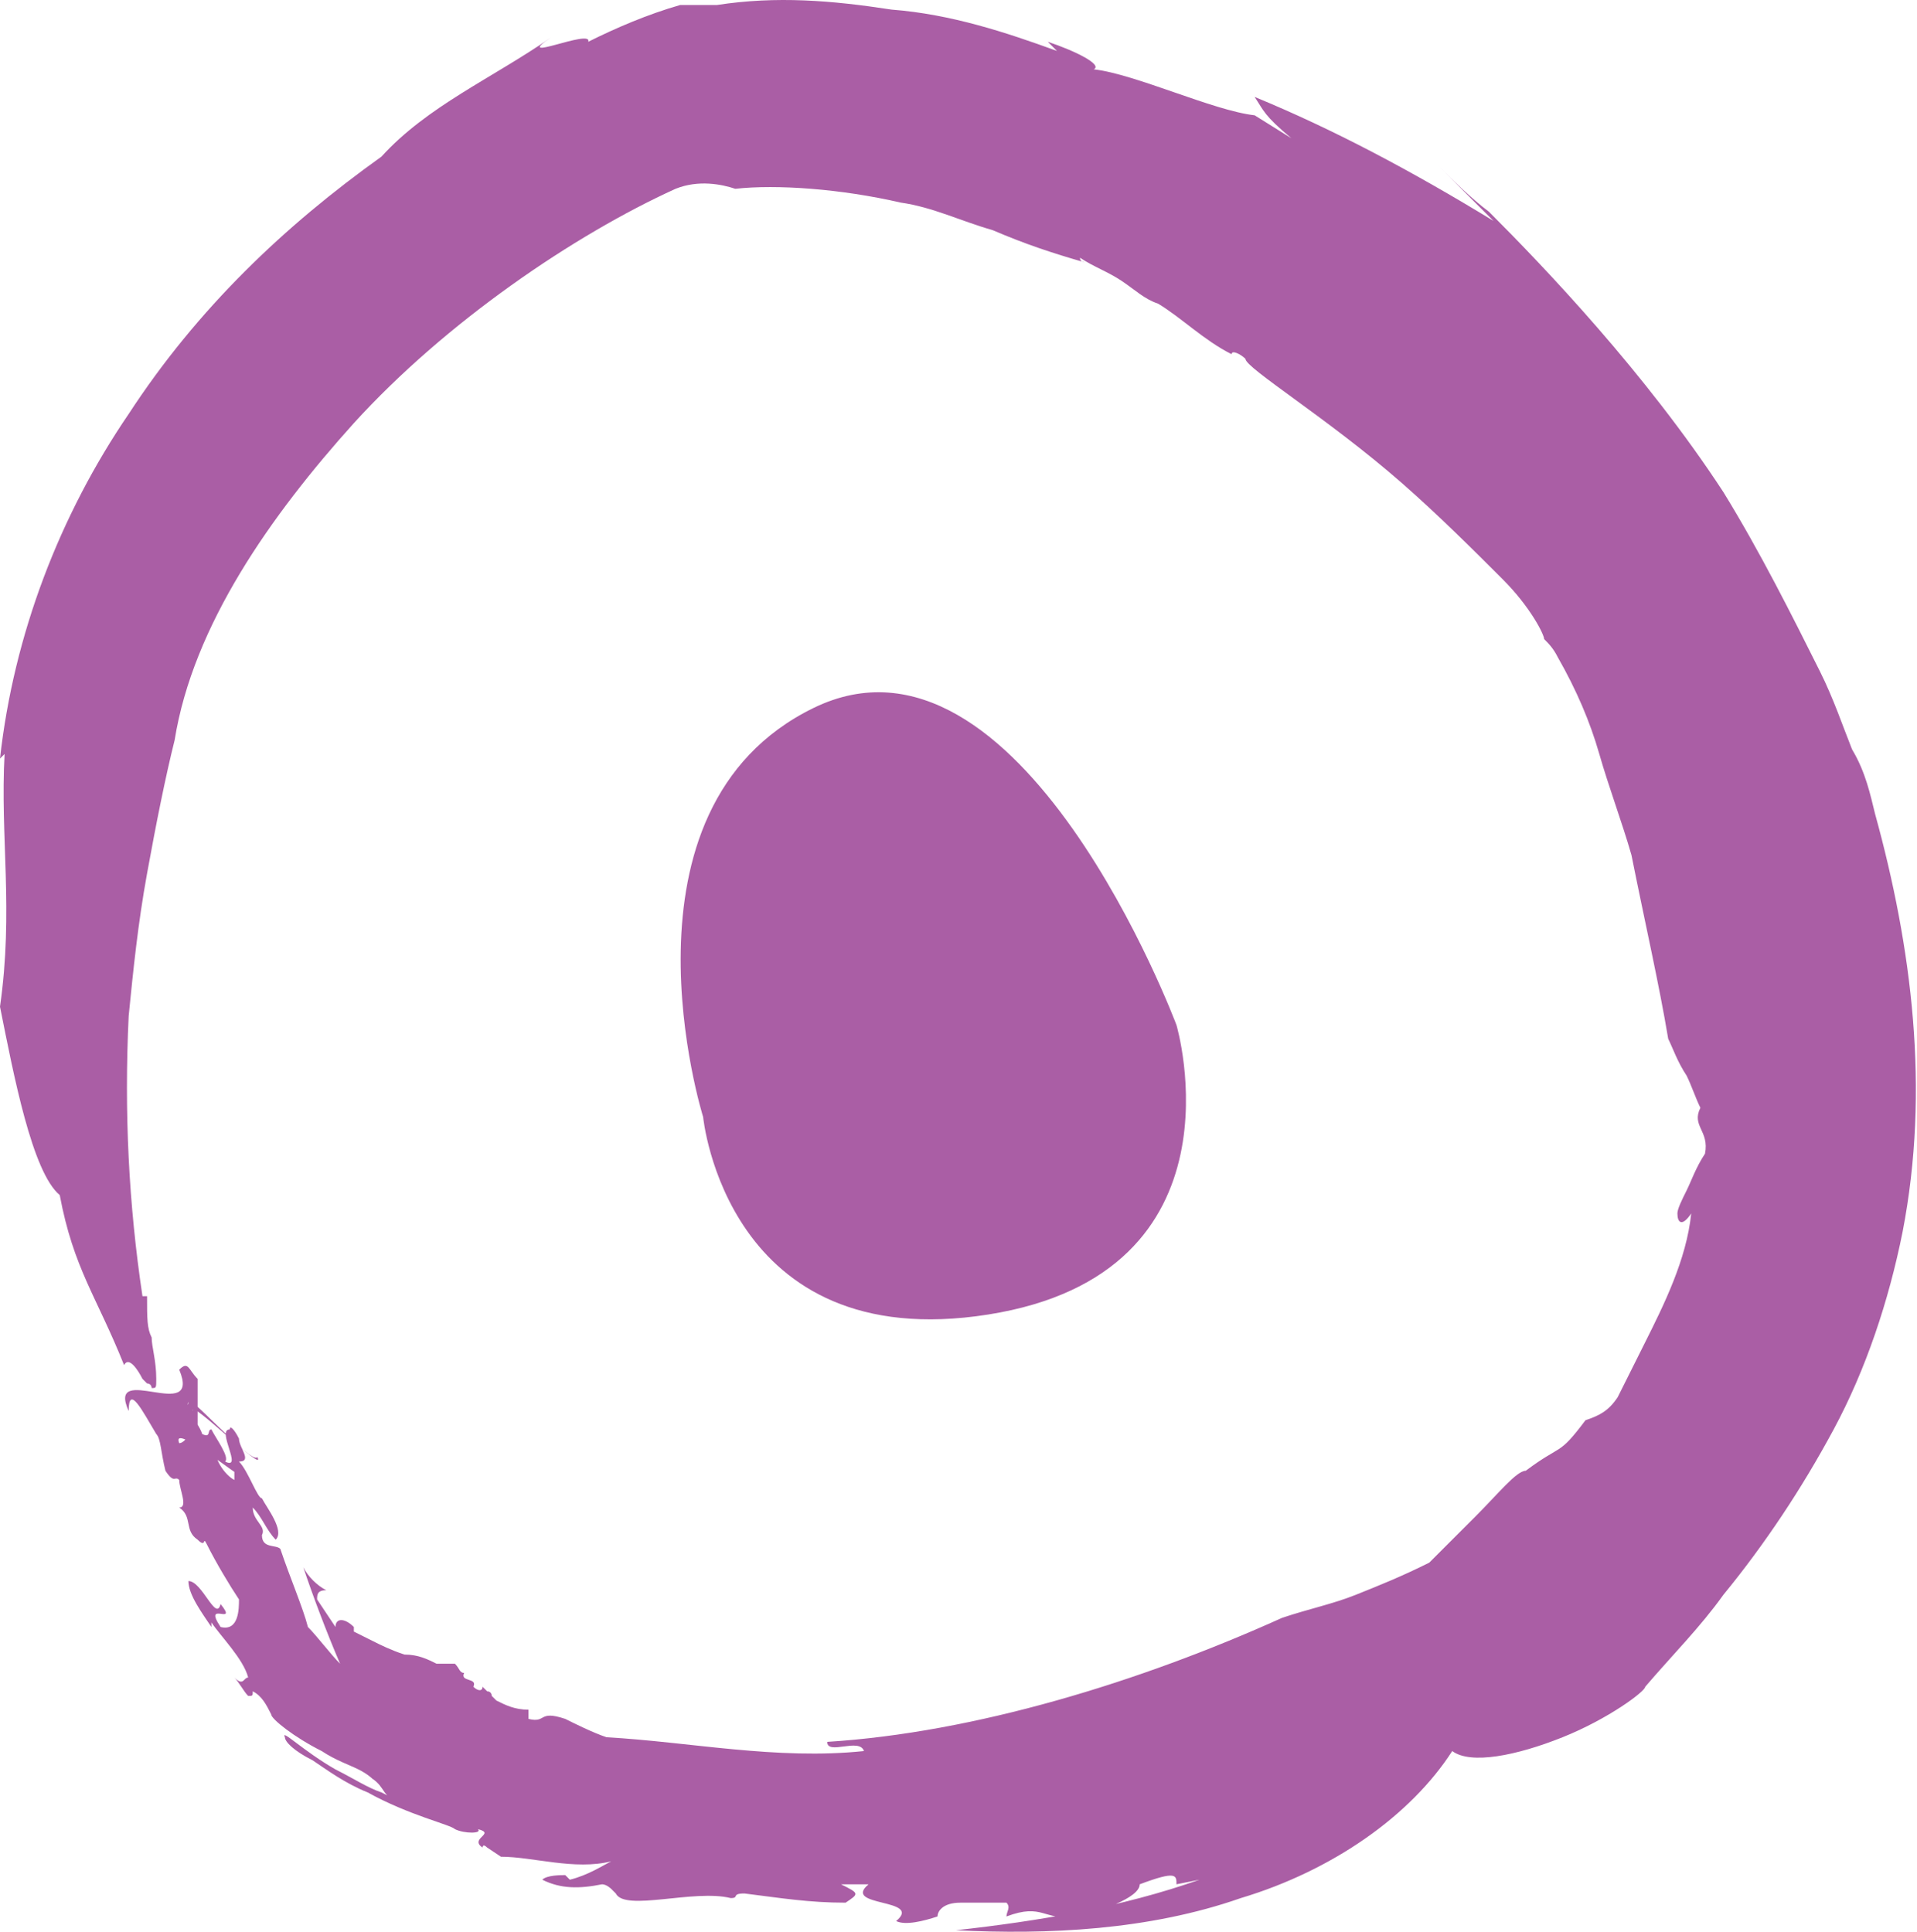 <?xml version="1.0" encoding="UTF-8"?> <svg xmlns="http://www.w3.org/2000/svg" width="127" height="128" viewBox="0 0 127 128" fill="none"><path d="M77.941 124.855L79.464 124.551C74.288 126.378 68.808 127.291 63.327 127.9C69.416 128.204 76.115 127.9 82.204 125.769C88.293 123.942 93.469 120.288 96.209 116.026C97.427 116.939 100.471 116.331 103.516 115.113C106.56 113.895 108.996 112.068 108.996 111.764C110.823 109.633 112.65 107.806 114.172 105.675C112.954 107.197 111.736 108.415 110.518 109.937C111.736 108.719 112.954 107.197 114.172 105.675C116.912 102.326 119.348 98.672 121.479 94.714C123.61 90.756 125.132 86.189 126.046 81.622C127.873 72.184 126.655 62.746 124.219 53.917C123.915 52.699 123.61 51.176 122.697 49.654C122.088 48.132 121.479 46.305 120.566 44.478C118.739 40.825 116.608 36.562 114.172 32.605C108.996 24.689 102.298 17.686 98.644 14.033C97.427 13.119 96.209 11.901 95.296 10.988C96.513 12.206 97.731 13.424 98.949 14.642C93.469 11.292 88.293 8.552 83.117 6.421C83.726 7.334 83.726 7.639 85.553 9.161L83.117 7.639C80.377 7.334 75.201 4.899 72.461 4.594C73.07 4.29 71.243 3.377 69.416 2.768L70.025 3.376C66.676 2.159 63.023 0.941 59.065 0.636C55.107 0.028 51.453 -0.277 47.495 0.332C46.278 0.332 45.669 0.332 45.06 0.332C42.929 0.941 40.797 1.854 38.971 2.768C39.275 1.854 33.795 4.29 36.535 2.463C32.577 5.203 28.315 7.03 25.27 10.379C18.876 14.946 13.092 20.426 8.525 27.429C3.958 34.127 0.913 42.043 0 50.263L0.304 49.959C-2.94891e-07 55.439 0.913 60.31 0 66.704C0.913 71.271 2.131 77.664 3.958 79.187C4.871 84.058 6.394 85.885 8.22 90.452C8.525 89.843 9.134 90.756 9.438 91.365L9.743 91.669C10.047 91.669 10.047 91.974 10.047 91.974C10.352 91.974 10.352 91.974 10.352 91.365C10.352 90.147 10.047 89.234 10.047 88.625C9.743 88.016 9.743 87.407 9.743 85.885H9.438C8.525 79.796 8.22 73.706 8.525 67.313C8.829 64.268 9.134 61.224 9.743 57.875C10.352 54.526 10.96 51.481 11.569 49.045C12.787 41.434 17.963 34.127 23.443 28.038C29.532 21.34 38.057 15.555 44.755 12.51C46.278 11.901 47.8 12.206 48.713 12.51C51.453 12.206 55.716 12.51 59.674 13.424C61.805 13.728 63.632 14.642 65.763 15.25C67.894 16.164 69.721 16.773 71.852 17.382C71.852 17.382 71.548 17.381 71.548 17.077C72.461 17.686 73.374 17.991 74.288 18.599C75.201 19.208 75.81 19.817 76.724 20.122C78.246 21.035 79.768 22.557 81.595 23.471C81.595 23.166 82.204 23.471 82.508 23.775C82.508 24.384 87.989 27.733 92.86 31.996C95.296 34.127 97.731 36.562 99.558 38.389C101.385 40.216 102.298 42.043 102.298 42.347C102.602 42.652 102.907 42.956 103.211 43.565C104.429 45.696 105.343 47.828 105.952 49.959C106.56 52.09 107.474 54.526 108.083 56.657C108.996 61.224 109.909 65.181 110.518 68.835C110.823 69.444 111.127 70.358 111.736 71.271C112.041 71.88 112.345 72.793 112.65 73.402C112.041 74.62 113.259 74.924 112.954 76.447C112.345 77.36 112.041 78.273 111.736 78.882C111.432 79.491 111.127 80.1 111.127 80.405C111.127 81.013 111.432 81.318 112.041 80.405C111.736 83.449 110.214 86.494 108.996 88.929C108.387 90.147 107.778 91.365 107.169 92.583C106.56 93.496 105.952 93.801 105.038 94.105C103.211 96.541 103.516 95.627 101.08 97.454C100.471 97.454 99.253 98.977 97.731 100.499C96.209 102.021 94.687 103.543 94.382 103.848L94.687 103.543C92.86 104.457 91.338 105.066 89.815 105.675C88.293 106.284 86.771 106.588 84.944 107.197C75.506 111.459 64.545 114.808 54.803 115.417C54.803 116.331 56.934 115.113 57.238 116.026C51.453 116.635 45.669 115.417 40.188 115.113C39.275 114.808 38.057 114.199 37.448 113.895C35.622 113.286 36.23 114.199 35.013 113.895V113.286C34.099 113.286 33.49 112.982 32.882 112.677L32.577 112.373C32.577 112.373 32.577 112.068 32.273 112.068L31.968 111.764C31.968 112.068 31.664 112.068 31.359 111.764C31.664 111.155 30.446 111.459 30.75 110.85C30.446 110.85 30.446 110.546 30.141 110.241C29.837 110.241 29.532 110.241 28.924 110.241C28.315 109.937 27.706 109.633 26.792 109.633C25.879 109.328 25.27 109.024 24.661 108.719C24.052 108.415 23.443 108.11 23.443 108.11V107.806C22.834 107.197 22.226 107.197 22.226 107.806L21.616 106.892L21.008 105.979C21.008 105.675 21.008 105.37 21.616 105.37C21.008 105.066 20.399 104.457 20.094 103.848C20.703 105.674 21.616 108.11 22.53 110.241C21.921 109.633 21.008 108.415 20.399 107.806C20.094 106.588 19.181 104.457 18.572 102.63C18.267 102.326 17.354 102.63 17.354 101.717C17.659 101.108 16.745 100.803 16.745 99.89C17.354 100.499 17.659 101.412 18.267 102.021C18.876 101.412 17.659 99.89 17.354 99.281C17.05 99.281 16.441 97.454 15.832 96.845C16.745 96.845 15.832 95.932 15.832 95.323C15.527 94.714 15.223 94.409 15.223 94.714C14.309 94.714 16.136 97.454 14.918 96.845C15.223 96.541 14.309 95.323 14.005 94.714C13.701 94.714 14.005 95.323 13.396 95.019C13.092 94.105 12.178 93.496 12.483 92.887C12.787 92.887 12.787 93.192 12.787 93.496C12.483 92.583 17.659 97.759 17.05 96.541C16.745 97.15 12.178 91.974 12.483 92.887C12.483 93.496 11.569 92.887 11.874 93.496L12.483 94.105C12.787 95.019 12.178 95.627 11.874 95.627C11.265 94.105 16.441 98.368 15.527 97.454V98.063C14.918 97.759 14.005 96.541 14.309 95.627C14.005 95.932 13.396 95.018 13.092 94.714V91.365C12.483 90.756 12.483 90.147 11.874 90.756C13.396 94.41 7.003 90.147 8.525 93.496C8.525 91.669 9.438 93.496 10.352 95.019C10.656 95.323 10.656 96.236 10.96 97.454C11.569 98.368 11.569 97.759 11.874 98.063C11.874 98.672 12.483 99.89 11.874 99.89C12.787 100.499 12.178 101.412 13.092 102.021C13.701 102.63 13.396 101.717 13.701 102.325C14.309 103.543 15.223 105.066 15.832 105.979C15.832 106.588 15.832 108.11 14.614 107.806C13.396 105.979 15.832 107.806 14.614 106.284C14.309 107.501 13.396 104.761 12.483 104.761C12.483 105.675 13.396 106.892 14.005 107.806V107.501C14.614 108.415 16.136 109.937 16.441 111.155C16.136 111.155 16.136 111.764 15.527 111.155C15.832 111.459 16.136 112.068 16.441 112.373C16.745 112.373 16.745 112.373 16.745 112.068C17.354 112.373 17.659 112.982 17.963 113.59C17.963 113.895 19.485 115.113 21.312 116.026C22.226 116.635 23.139 116.94 23.748 117.244C24.357 117.548 24.661 117.853 24.661 117.853C25.575 118.462 25.27 119.071 26.488 119.375C26.488 119.375 25.879 119.071 25.27 118.766C24.357 118.462 23.443 117.853 22.226 117.244C20.094 116.026 18.572 114.504 18.876 115.113C18.876 115.417 19.485 116.026 20.703 116.635C21.616 117.244 22.834 118.157 24.357 118.766C27.097 120.289 29.837 120.897 30.141 121.202C30.75 121.506 31.968 121.506 31.664 121.202C32.882 121.506 31.055 121.811 31.968 122.42C31.968 122.42 31.968 122.115 32.273 122.42L33.186 123.029C35.317 123.029 38.057 123.942 40.493 123.333C39.884 123.638 38.971 124.247 37.753 124.551L37.448 124.246C37.144 124.246 36.23 124.247 35.926 124.551C37.144 125.16 38.362 125.16 39.884 124.855C40.188 124.855 40.493 125.16 40.493 125.16C40.797 125.464 40.797 125.464 40.797 125.464C41.406 126.682 45.973 125.16 48.409 125.769C49.018 125.769 48.409 125.464 49.322 125.464C51.758 125.769 53.585 126.073 56.02 126.073C56.934 125.464 56.934 125.464 55.716 124.855H57.543C55.716 126.378 61.196 125.769 59.369 127.291C59.978 127.596 61.196 127.291 62.109 126.987C62.109 126.682 62.414 126.073 63.632 126.073C65.459 126.073 65.154 126.073 66.676 126.073C66.981 126.378 66.676 126.682 66.676 126.987C69.112 126.073 69.112 127.291 71.243 126.987C72.766 126.682 75.506 125.769 75.506 124.855C77.941 123.942 77.941 124.247 77.941 124.855Z" fill="#AA5EA5"></path><path d="M46.582 74.011C46.582 74.011 48.105 89.843 65.459 87.103C82.813 84.362 77.941 67.922 77.941 67.922C77.941 67.922 67.59 40.216 53.889 46.914C40.189 53.612 46.582 74.011 46.582 74.011Z" fill="#AA5EA5"></path></svg> 